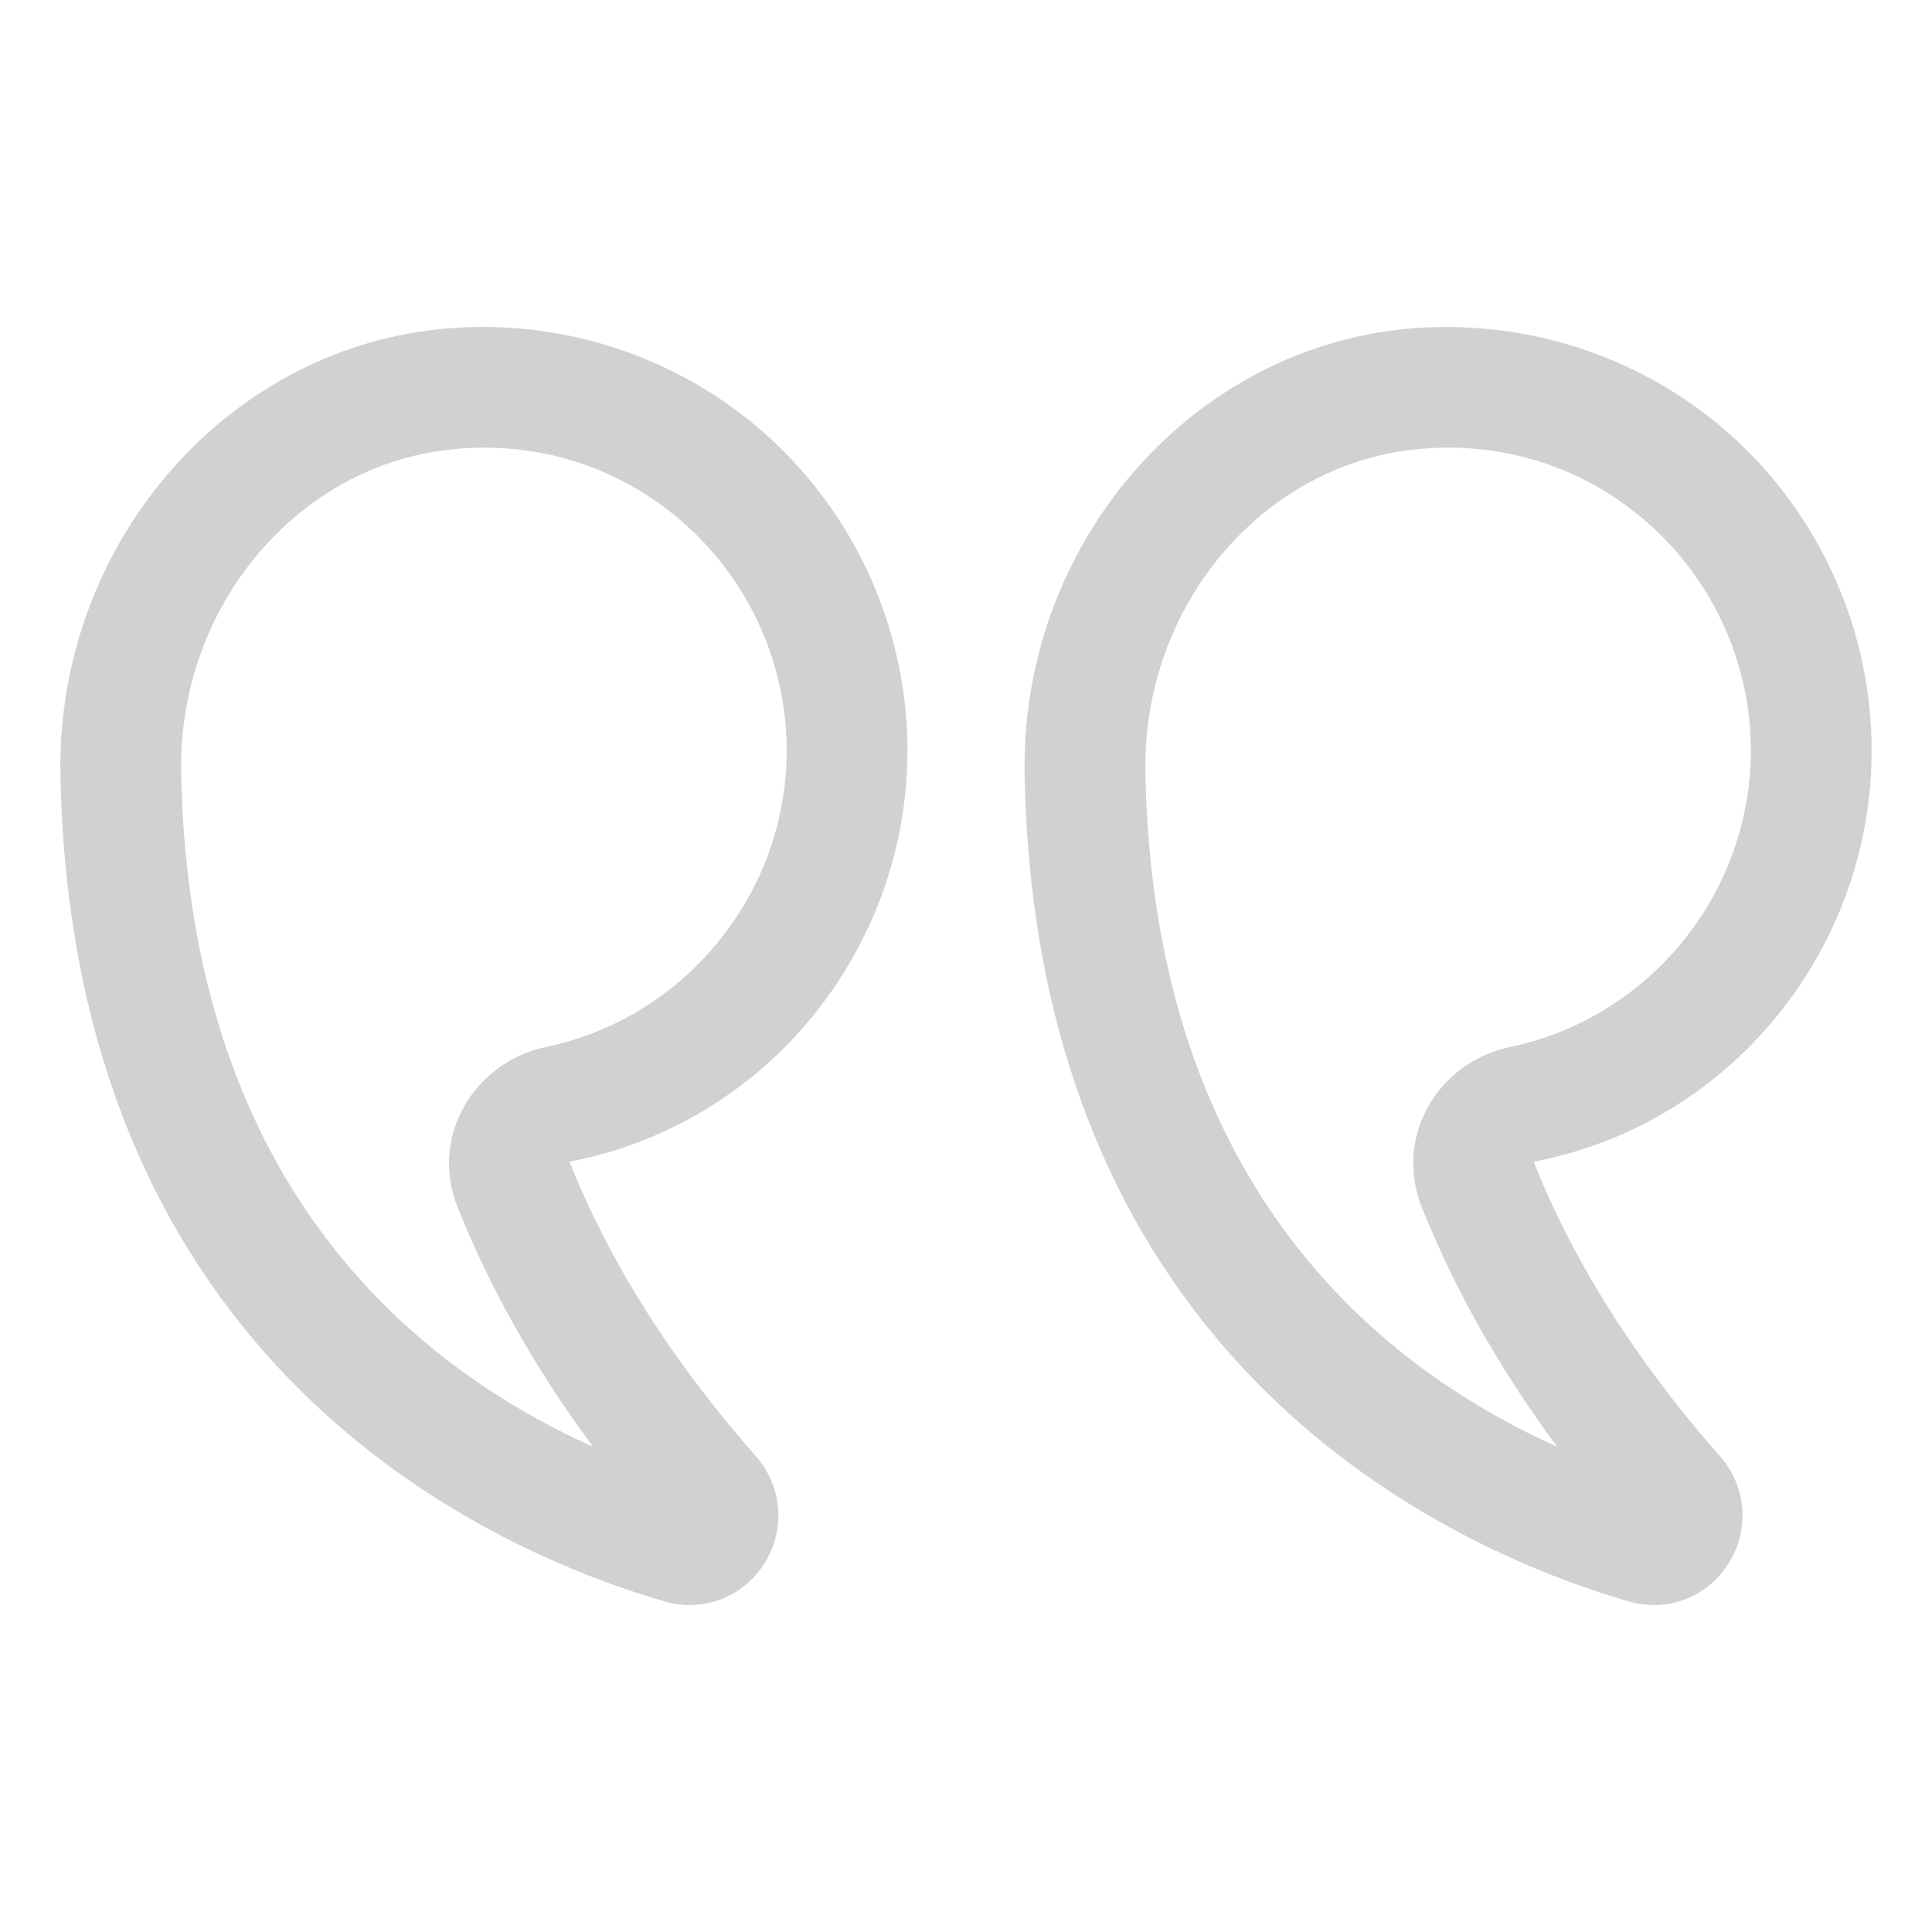 <svg xmlns="http://www.w3.org/2000/svg" width="32" height="32" viewBox="0 0 32 32" fill="none">
<g opacity="0.2">
<path d="M25.402 19.241C26.059 20.898 27.097 22.539 28.487 24.118C28.929 24.62 28.985 25.337 28.627 25.902C28.35 26.337 27.885 26.585 27.393 26.585C27.254 26.585 27.113 26.565 26.974 26.524C24.028 25.664 17.155 22.606 16.971 12.833C16.899 9.059 19.66 5.817 23.254 5.451C25.235 5.253 27.217 5.897 28.686 7.224C30.156 8.553 31 10.451 31 12.431C31 15.734 28.655 18.623 25.402 19.241ZM27.345 8.708C26.411 7.864 25.235 7.414 23.988 7.414C23.812 7.414 23.634 7.423 23.456 7.442C20.889 7.702 18.919 10.053 18.971 12.794C19.098 19.557 22.76 22.602 25.792 23.963C24.832 22.666 24.079 21.331 23.543 19.978C23.334 19.451 23.368 18.862 23.637 18.362C23.919 17.837 24.421 17.465 25.015 17.341C27.324 16.858 29 14.793 29 12.431C29 11.016 28.396 9.659 27.345 8.708Z" fill="#191716"/>
<path d="M12.656 25.902C12.38 26.337 11.915 26.585 11.423 26.585C11.284 26.585 11.144 26.565 11.004 26.524C8.058 25.664 1.186 22.606 1.001 12.833C0.931 9.059 3.69 5.817 7.285 5.451C9.269 5.25 11.247 5.896 12.716 7.224C14.187 8.553 15.03 10.451 15.03 12.431C15.03 15.734 12.685 18.623 9.433 19.241C10.09 20.899 11.128 22.54 12.518 24.118C12.96 24.621 13.016 25.338 12.656 25.902ZM7.573 19.979C7.364 19.452 7.398 18.863 7.667 18.363C7.949 17.838 8.451 17.466 9.045 17.341C11.354 16.858 13.03 14.793 13.03 12.431C13.03 11.015 12.427 9.659 11.375 8.708C10.441 7.864 9.266 7.414 8.019 7.414C7.843 7.414 7.665 7.423 7.486 7.442C4.92 7.702 2.949 10.053 3.001 12.794C3.128 19.558 6.79 22.602 9.822 23.963C8.863 22.667 8.11 21.332 7.573 19.979Z" fill="#191716"/>
</g>
</svg>